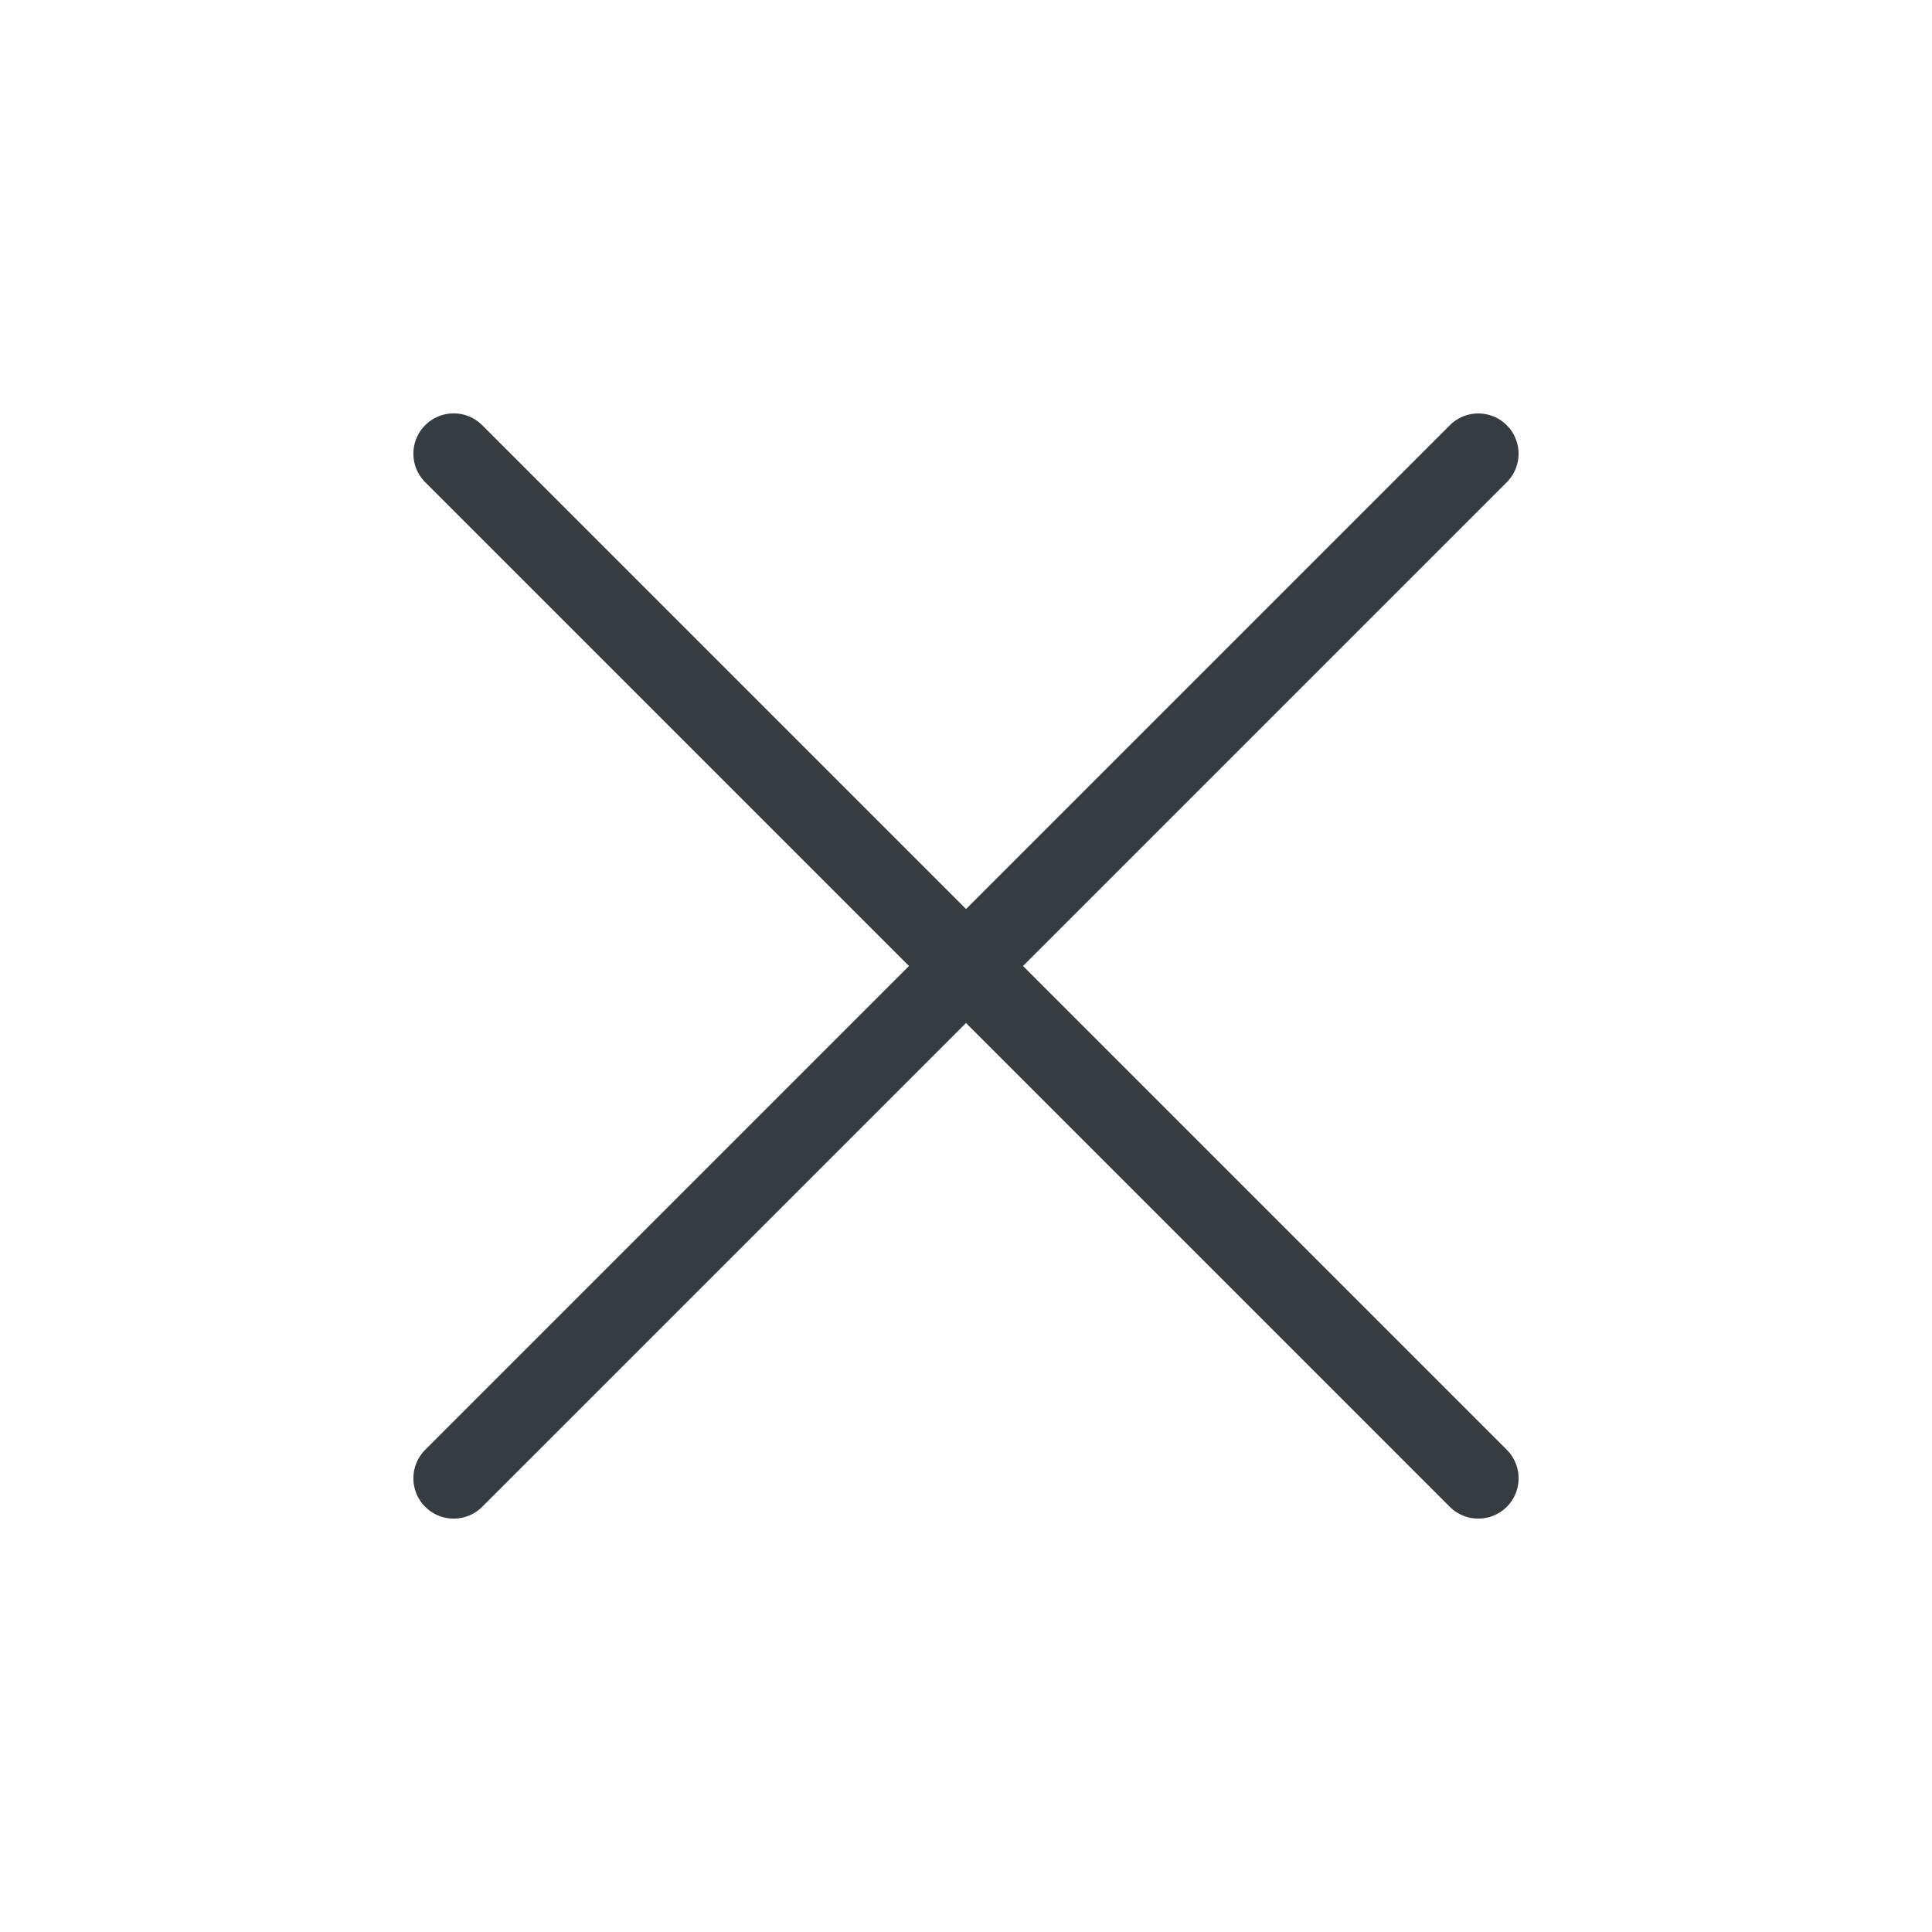 <svg xmlns="http://www.w3.org/2000/svg" width="24" height="24" viewBox="0 0 24 24">
    <path fill="#363C40" fill-rule="evenodd" d="M12 11.293l6.01-6.01a.5.5 0 1 1 .708.707L12.708 12l6.01 6.01a.5.5 0 1 1-.708.708L12 12.708l-6.01 6.01a.5.5 0 0 1-.708-.708l6.01-6.01-6.01-6.01a.5.5 0 1 1 .708-.708l6.01 6.01z"/>
</svg>
